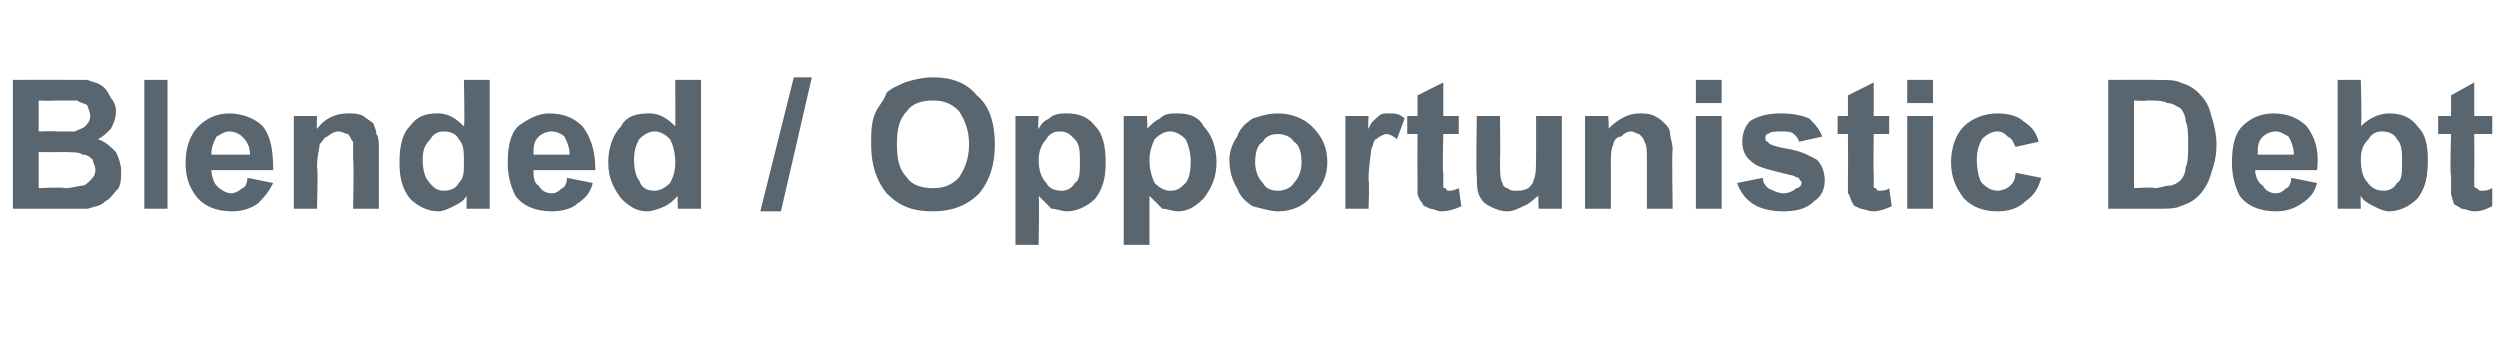 <?xml version="1.0" standalone="no"?>
<!DOCTYPE svg PUBLIC "-//W3C//DTD SVG 1.1//EN" "http://www.w3.org/Graphics/SVG/1.1/DTD/svg11.dtd">
<svg xmlns="http://www.w3.org/2000/svg" version="1.1" width="97px" height="13.5px" viewBox="0 -3 97 13.5" style="top:-3px">
  <desc>Blended Opportunistic Debt</desc>
  <defs/>
  <g id="Polygon54679">
    <path d="M 0.5 0.1 C 0.5 0.1 2.52 0.09 2.5 0.1 C 2.9 0.1 3.2 0.1 3.4 0.1 C 3.6 0.2 3.8 0.2 3.9 0.3 C 4.1 0.4 4.2 0.6 4.3 0.8 C 4.4 0.9 4.5 1.1 4.5 1.3 C 4.5 1.6 4.4 1.8 4.3 2 C 4.1 2.2 4 2.3 3.8 2.4 C 4.1 2.5 4.3 2.7 4.5 2.9 C 4.6 3.1 4.7 3.4 4.7 3.6 C 4.7 3.9 4.7 4.1 4.6 4.3 C 4.4 4.5 4.3 4.7 4.1 4.8 C 3.9 5 3.7 5 3.4 5.1 C 3.3 5.1 2.9 5.1 2.2 5.1 C 2.22 5.1 0.5 5.1 0.5 5.1 L 0.5 0.1 Z M 1.5 0.9 L 1.5 2.1 C 1.5 2.1 2.19 2.08 2.2 2.1 C 2.6 2.1 2.8 2.1 2.9 2.1 C 3.1 2 3.2 2 3.3 1.9 C 3.4 1.8 3.5 1.7 3.5 1.5 C 3.5 1.3 3.4 1.2 3.4 1.1 C 3.3 1 3.1 1 3 0.9 C 2.9 0.9 2.6 0.9 2.1 0.9 C 2.11 0.92 1.5 0.9 1.5 0.9 Z M 1.5 2.9 L 1.5 4.3 C 1.5 4.3 2.46 4.25 2.5 4.3 C 2.8 4.3 3.1 4.2 3.2 4.2 C 3.3 4.2 3.4 4.1 3.5 4 C 3.6 3.9 3.7 3.8 3.7 3.6 C 3.7 3.4 3.6 3.3 3.6 3.2 C 3.5 3.1 3.4 3 3.2 3 C 3.1 2.9 2.8 2.9 2.3 2.9 C 2.34 2.91 1.5 2.9 1.5 2.9 Z M 5.6 5.1 L 5.6 0.1 L 6.5 0.1 L 6.5 5.1 L 5.6 5.1 Z M 9.6 3.9 C 9.6 3.9 10.6 4.1 10.6 4.1 C 10.4 4.5 10.2 4.7 10 4.9 C 9.7 5.1 9.4 5.2 9 5.2 C 8.4 5.2 7.9 5 7.6 4.6 C 7.3 4.2 7.2 3.8 7.2 3.3 C 7.2 2.7 7.4 2.2 7.7 1.9 C 8 1.6 8.4 1.4 8.9 1.4 C 9.4 1.4 9.9 1.6 10.2 1.9 C 10.5 2.3 10.6 2.8 10.6 3.6 C 10.6 3.6 8.2 3.6 8.2 3.6 C 8.2 3.8 8.3 4.1 8.4 4.2 C 8.6 4.4 8.8 4.5 9 4.5 C 9.1 4.5 9.3 4.4 9.4 4.3 C 9.5 4.3 9.6 4.1 9.6 3.9 Z M 9.7 3 C 9.7 2.7 9.6 2.5 9.4 2.3 C 9.3 2.2 9.1 2.1 8.9 2.1 C 8.7 2.1 8.6 2.2 8.4 2.3 C 8.3 2.5 8.2 2.7 8.2 3 C 8.2 3 9.7 3 9.7 3 Z M 14.7 5.1 L 13.7 5.1 C 13.7 5.1 13.74 3.24 13.7 3.2 C 13.7 2.9 13.7 2.6 13.7 2.5 C 13.6 2.4 13.6 2.3 13.5 2.2 C 13.4 2.2 13.3 2.1 13.1 2.1 C 13 2.1 12.8 2.2 12.7 2.3 C 12.6 2.3 12.5 2.5 12.4 2.6 C 12.4 2.8 12.3 3 12.3 3.5 C 12.35 3.45 12.3 5.1 12.3 5.1 L 11.4 5.1 L 11.4 1.5 L 12.3 1.5 C 12.3 1.5 12.28 2 12.3 2 C 12.6 1.6 13 1.4 13.5 1.4 C 13.7 1.4 13.9 1.4 14.1 1.5 C 14.2 1.6 14.4 1.7 14.5 1.8 C 14.5 1.9 14.6 2 14.6 2.2 C 14.7 2.3 14.7 2.6 14.7 2.8 C 14.7 2.84 14.7 5.1 14.7 5.1 Z M 19 5.1 L 18.1 5.1 C 18.1 5.1 18.11 4.56 18.1 4.6 C 18 4.8 17.8 4.9 17.6 5 C 17.4 5.1 17.2 5.2 17 5.2 C 16.6 5.2 16.2 5 15.9 4.7 C 15.6 4.3 15.5 3.9 15.5 3.3 C 15.5 2.7 15.6 2.2 15.9 1.9 C 16.2 1.5 16.5 1.4 17 1.4 C 17.4 1.4 17.7 1.6 18 1.9 C 18.04 1.89 18 0.1 18 0.1 L 19 0.1 L 19 5.1 Z M 16.4 3.2 C 16.4 3.6 16.5 3.9 16.6 4 C 16.8 4.3 17 4.4 17.2 4.4 C 17.5 4.4 17.7 4.3 17.8 4.1 C 18 3.9 18 3.7 18 3.3 C 18 2.9 18 2.6 17.8 2.4 C 17.7 2.2 17.5 2.1 17.2 2.1 C 17 2.1 16.8 2.2 16.7 2.4 C 16.5 2.6 16.4 2.8 16.4 3.2 Z M 22 3.9 C 22 3.9 23 4.1 23 4.1 C 22.9 4.5 22.7 4.7 22.4 4.9 C 22.2 5.1 21.8 5.2 21.4 5.2 C 20.8 5.2 20.3 5 20 4.6 C 19.8 4.2 19.7 3.8 19.7 3.3 C 19.7 2.7 19.8 2.2 20.1 1.9 C 20.5 1.6 20.9 1.4 21.3 1.4 C 21.9 1.4 22.3 1.6 22.6 1.9 C 22.9 2.3 23.1 2.8 23.1 3.6 C 23.1 3.6 20.7 3.6 20.7 3.6 C 20.7 3.8 20.7 4.1 20.9 4.2 C 21 4.4 21.2 4.5 21.4 4.5 C 21.6 4.5 21.7 4.4 21.8 4.3 C 21.9 4.3 22 4.1 22 3.9 Z M 22.1 3 C 22.1 2.7 22 2.5 21.9 2.3 C 21.8 2.2 21.6 2.1 21.4 2.1 C 21.2 2.1 21 2.2 20.9 2.3 C 20.7 2.5 20.7 2.7 20.7 3 C 20.7 3 22.1 3 22.1 3 Z M 27.2 5.1 L 26.3 5.1 C 26.3 5.1 26.28 4.56 26.3 4.6 C 26.1 4.8 26 4.9 25.8 5 C 25.6 5.1 25.3 5.2 25.1 5.2 C 24.7 5.2 24.4 5 24.1 4.7 C 23.8 4.3 23.6 3.9 23.6 3.3 C 23.6 2.7 23.8 2.2 24.1 1.9 C 24.3 1.5 24.7 1.4 25.2 1.4 C 25.6 1.4 25.9 1.6 26.2 1.9 C 26.21 1.89 26.2 0.1 26.2 0.1 L 27.2 0.1 L 27.2 5.1 Z M 24.6 3.2 C 24.6 3.6 24.7 3.9 24.8 4 C 24.9 4.3 25.1 4.4 25.4 4.4 C 25.6 4.4 25.8 4.3 26 4.1 C 26.1 3.9 26.2 3.7 26.2 3.3 C 26.2 2.9 26.1 2.6 26 2.4 C 25.8 2.2 25.6 2.1 25.4 2.1 C 25.2 2.1 25 2.2 24.8 2.4 C 24.7 2.6 24.6 2.8 24.6 3.2 Z M 29.5 5.2 L 30.8 0 L 31.5 0 L 30.3 5.2 L 29.5 5.2 Z M 33.8 2.6 C 33.8 2.1 33.8 1.7 34 1.3 C 34.1 1.1 34.3 0.9 34.4 0.6 C 34.6 0.4 34.9 0.3 35.1 0.2 C 35.4 0.1 35.8 0 36.2 0 C 36.9 0 37.5 0.2 37.9 0.7 C 38.4 1.1 38.6 1.8 38.6 2.6 C 38.6 3.4 38.4 4 38 4.5 C 37.5 5 36.9 5.2 36.2 5.2 C 35.4 5.2 34.9 5 34.4 4.5 C 34 4 33.8 3.4 33.8 2.6 Z M 34.8 2.6 C 34.8 3.2 34.9 3.6 35.2 3.9 C 35.4 4.2 35.8 4.3 36.2 4.3 C 36.6 4.3 36.9 4.2 37.2 3.9 C 37.4 3.6 37.6 3.2 37.6 2.6 C 37.6 2 37.4 1.6 37.2 1.3 C 36.9 1 36.6 0.9 36.2 0.9 C 35.8 0.9 35.4 1 35.2 1.3 C 34.9 1.6 34.8 2 34.8 2.6 Z M 39.4 1.5 L 40.3 1.5 C 40.3 1.5 40.26 2 40.3 2 C 40.4 1.8 40.5 1.7 40.7 1.6 C 40.9 1.4 41.2 1.4 41.4 1.4 C 41.8 1.4 42.2 1.5 42.5 1.9 C 42.8 2.2 42.9 2.7 42.9 3.3 C 42.9 3.9 42.8 4.3 42.5 4.7 C 42.2 5 41.8 5.2 41.4 5.2 C 41.2 5.2 41 5.1 40.8 5.1 C 40.7 5 40.5 4.8 40.3 4.6 C 40.33 4.65 40.3 6.5 40.3 6.5 L 39.4 6.5 L 39.4 1.5 Z M 40.3 3.2 C 40.3 3.6 40.4 3.9 40.6 4.1 C 40.7 4.3 40.9 4.4 41.2 4.4 C 41.4 4.4 41.6 4.3 41.7 4.1 C 41.9 4 41.9 3.7 41.9 3.3 C 41.9 2.9 41.9 2.6 41.7 2.4 C 41.5 2.2 41.4 2.1 41.1 2.1 C 40.9 2.1 40.7 2.2 40.6 2.4 C 40.4 2.6 40.3 2.9 40.3 3.2 Z M 43.6 1.5 L 44.5 1.5 C 44.5 1.5 44.54 2 44.5 2 C 44.7 1.8 44.8 1.7 45 1.6 C 45.2 1.4 45.4 1.4 45.7 1.4 C 46.1 1.4 46.5 1.5 46.7 1.9 C 47 2.2 47.2 2.7 47.2 3.3 C 47.2 3.9 47 4.3 46.7 4.7 C 46.4 5 46.1 5.2 45.7 5.2 C 45.5 5.2 45.3 5.1 45.1 5.1 C 45 5 44.8 4.8 44.6 4.6 C 44.6 4.65 44.6 6.5 44.6 6.5 L 43.6 6.5 L 43.6 1.5 Z M 44.6 3.2 C 44.6 3.6 44.7 3.9 44.8 4.1 C 45 4.3 45.2 4.4 45.4 4.4 C 45.7 4.4 45.8 4.3 46 4.1 C 46.1 4 46.2 3.7 46.2 3.3 C 46.2 2.9 46.1 2.6 46 2.4 C 45.8 2.2 45.6 2.1 45.4 2.1 C 45.2 2.1 45 2.2 44.8 2.4 C 44.7 2.6 44.6 2.9 44.6 3.2 Z M 47.7 3.2 C 47.7 2.9 47.8 2.6 48 2.3 C 48.1 2 48.3 1.8 48.6 1.6 C 48.9 1.5 49.2 1.4 49.6 1.4 C 50.1 1.4 50.6 1.6 50.9 1.9 C 51.3 2.3 51.5 2.7 51.5 3.3 C 51.5 3.8 51.3 4.3 50.9 4.6 C 50.6 5 50.1 5.2 49.6 5.2 C 49.3 5.2 49 5.1 48.6 5 C 48.3 4.8 48.1 4.6 48 4.3 C 47.8 4 47.7 3.6 47.7 3.2 Z M 48.7 3.3 C 48.7 3.6 48.8 3.9 49 4.1 C 49.1 4.3 49.3 4.4 49.6 4.4 C 49.8 4.4 50.1 4.3 50.2 4.1 C 50.4 3.9 50.5 3.6 50.5 3.3 C 50.5 2.9 50.4 2.6 50.2 2.5 C 50.1 2.3 49.8 2.2 49.6 2.2 C 49.3 2.2 49.1 2.3 49 2.5 C 48.8 2.6 48.7 2.9 48.7 3.3 Z M 53.1 5.1 L 52.2 5.1 L 52.2 1.5 L 53.1 1.5 C 53.1 1.5 53.07 1.98 53.1 2 C 53.2 1.7 53.4 1.6 53.5 1.5 C 53.6 1.4 53.7 1.4 53.9 1.4 C 54.1 1.4 54.3 1.4 54.5 1.6 C 54.5 1.6 54.2 2.4 54.2 2.4 C 54.1 2.3 53.9 2.2 53.8 2.2 C 53.7 2.2 53.5 2.3 53.4 2.4 C 53.3 2.4 53.3 2.6 53.2 2.8 C 53.2 3 53.1 3.4 53.1 4 C 53.14 3.98 53.1 5.1 53.1 5.1 Z M 56.6 1.5 L 56.6 2.2 L 56 2.2 C 56 2.2 55.96 3.69 56 3.7 C 56 4 56 4.2 56 4.2 C 56 4.3 56 4.3 56.1 4.3 C 56.1 4.4 56.2 4.4 56.2 4.4 C 56.3 4.4 56.4 4.4 56.6 4.3 C 56.6 4.3 56.7 5 56.7 5 C 56.5 5.1 56.2 5.2 55.9 5.2 C 55.8 5.2 55.6 5.1 55.5 5.1 C 55.3 5 55.2 5 55.2 4.9 C 55.1 4.8 55 4.6 55 4.5 C 55 4.4 55 4.2 55 3.8 C 54.99 3.81 55 2.2 55 2.2 L 54.6 2.2 L 54.6 1.5 L 55 1.5 L 55 0.7 L 56 0.2 L 56 1.5 L 56.6 1.5 Z M 59.7 5.1 C 59.7 5.1 59.67 4.55 59.7 4.6 C 59.5 4.7 59.4 4.9 59.1 5 C 58.9 5.1 58.7 5.2 58.5 5.2 C 58.2 5.2 58 5.1 57.8 5 C 57.6 4.9 57.5 4.8 57.4 4.6 C 57.3 4.4 57.3 4.1 57.3 3.8 C 57.26 3.76 57.3 1.5 57.3 1.5 L 58.2 1.5 C 58.2 1.5 58.22 3.13 58.2 3.1 C 58.2 3.6 58.2 4 58.3 4.1 C 58.3 4.2 58.4 4.3 58.5 4.3 C 58.6 4.4 58.7 4.4 58.8 4.4 C 59 4.4 59.1 4.4 59.3 4.3 C 59.4 4.2 59.5 4.1 59.5 4 C 59.6 3.8 59.6 3.5 59.6 3 C 59.6 3 59.6 1.5 59.6 1.5 L 60.6 1.5 L 60.6 5.1 L 59.7 5.1 Z M 64.9 5.1 L 63.9 5.1 C 63.9 5.1 63.9 3.24 63.9 3.2 C 63.9 2.9 63.9 2.6 63.8 2.5 C 63.8 2.4 63.7 2.3 63.6 2.2 C 63.5 2.2 63.4 2.1 63.3 2.1 C 63.1 2.1 63 2.2 62.9 2.3 C 62.7 2.3 62.6 2.5 62.6 2.6 C 62.5 2.8 62.5 3 62.5 3.5 C 62.51 3.45 62.5 5.1 62.5 5.1 L 61.5 5.1 L 61.5 1.5 L 62.4 1.5 C 62.4 1.5 62.44 2 62.4 2 C 62.8 1.6 63.2 1.4 63.6 1.4 C 63.8 1.4 64 1.4 64.2 1.5 C 64.4 1.6 64.5 1.7 64.6 1.8 C 64.7 1.9 64.8 2 64.8 2.2 C 64.8 2.3 64.9 2.6 64.9 2.8 C 64.86 2.84 64.9 5.1 64.9 5.1 Z M 65.8 1 L 65.8 0.1 L 66.8 0.1 L 66.8 1 L 65.8 1 Z M 65.8 5.1 L 65.8 1.5 L 66.8 1.5 L 66.8 5.1 L 65.8 5.1 Z M 67.4 4.1 C 67.4 4.1 68.4 3.9 68.4 3.9 C 68.4 4.1 68.5 4.2 68.6 4.3 C 68.8 4.4 69 4.5 69.2 4.5 C 69.4 4.5 69.6 4.4 69.7 4.3 C 69.8 4.3 69.9 4.2 69.9 4.1 C 69.9 4 69.8 4 69.8 3.9 C 69.7 3.9 69.6 3.8 69.5 3.8 C 68.7 3.6 68.2 3.5 68 3.3 C 67.7 3.1 67.6 2.8 67.6 2.5 C 67.6 2.2 67.7 1.9 67.9 1.7 C 68.2 1.5 68.6 1.4 69.1 1.4 C 69.6 1.4 70 1.5 70.2 1.6 C 70.4 1.8 70.6 2 70.7 2.3 C 70.7 2.3 69.8 2.5 69.8 2.5 C 69.8 2.4 69.7 2.3 69.6 2.2 C 69.5 2.1 69.3 2.1 69.1 2.1 C 68.9 2.1 68.7 2.1 68.6 2.2 C 68.5 2.2 68.5 2.3 68.5 2.4 C 68.5 2.4 68.5 2.5 68.6 2.5 C 68.6 2.6 68.9 2.7 69.5 2.8 C 70 2.9 70.3 3.1 70.5 3.2 C 70.7 3.4 70.8 3.7 70.8 4 C 70.8 4.3 70.7 4.6 70.4 4.8 C 70.1 5.1 69.7 5.2 69.2 5.2 C 68.7 5.2 68.3 5.1 68 4.9 C 67.7 4.7 67.5 4.4 67.4 4.1 Z M 73.3 1.5 L 73.3 2.2 L 72.7 2.2 C 72.7 2.2 72.68 3.69 72.7 3.7 C 72.7 4 72.7 4.2 72.7 4.2 C 72.7 4.3 72.7 4.3 72.8 4.3 C 72.8 4.4 72.9 4.4 72.9 4.4 C 73 4.4 73.2 4.4 73.3 4.3 C 73.3 4.3 73.4 5 73.4 5 C 73.2 5.1 72.9 5.2 72.7 5.2 C 72.5 5.2 72.3 5.1 72.2 5.1 C 72 5 71.9 5 71.9 4.9 C 71.8 4.8 71.8 4.6 71.7 4.5 C 71.7 4.4 71.7 4.2 71.7 3.8 C 71.71 3.81 71.7 2.2 71.7 2.2 L 71.3 2.2 L 71.3 1.5 L 71.7 1.5 L 71.7 0.7 L 72.7 0.2 L 72.7 1.5 L 73.3 1.5 Z M 74 1 L 74 0.1 L 75 0.1 L 75 1 L 74 1 Z M 74 5.1 L 74 1.5 L 75 1.5 L 75 5.1 L 74 5.1 Z M 79.1 2.5 C 79.1 2.5 78.2 2.7 78.2 2.7 C 78.1 2.5 78.1 2.4 77.9 2.3 C 77.8 2.2 77.7 2.1 77.5 2.1 C 77.3 2.1 77.1 2.2 76.9 2.4 C 76.8 2.6 76.7 2.8 76.7 3.2 C 76.7 3.6 76.8 4 76.9 4.1 C 77.1 4.3 77.3 4.4 77.5 4.4 C 77.7 4.4 77.9 4.3 78 4.2 C 78.1 4.1 78.2 4 78.2 3.7 C 78.2 3.7 79.2 3.9 79.2 3.9 C 79.1 4.3 78.9 4.6 78.6 4.8 C 78.3 5.1 77.9 5.2 77.5 5.2 C 76.9 5.2 76.5 5 76.2 4.7 C 75.9 4.3 75.7 3.9 75.7 3.3 C 75.7 2.7 75.9 2.2 76.2 1.9 C 76.5 1.6 77 1.4 77.5 1.4 C 77.9 1.4 78.3 1.5 78.5 1.7 C 78.8 1.9 79 2.1 79.1 2.5 Z M 81.8 0.1 C 81.8 0.1 83.63 0.09 83.6 0.1 C 84.1 0.1 84.4 0.1 84.6 0.2 C 84.9 0.3 85.1 0.4 85.3 0.6 C 85.6 0.9 85.7 1.1 85.8 1.5 C 85.9 1.8 86 2.2 86 2.6 C 86 3.1 85.9 3.4 85.8 3.7 C 85.7 4.1 85.5 4.4 85.3 4.6 C 85.1 4.8 84.9 4.9 84.6 5 C 84.4 5.1 84.1 5.1 83.7 5.1 C 83.69 5.1 81.8 5.1 81.8 5.1 L 81.8 0.1 Z M 82.8 0.9 L 82.8 4.3 C 82.8 4.3 83.55 4.25 83.6 4.3 C 83.8 4.3 84 4.2 84.2 4.2 C 84.3 4.2 84.5 4.1 84.6 4 C 84.7 3.9 84.8 3.7 84.8 3.5 C 84.9 3.3 84.9 3 84.9 2.6 C 84.9 2.2 84.9 1.9 84.8 1.7 C 84.8 1.5 84.7 1.3 84.6 1.2 C 84.4 1.1 84.3 1 84.1 1 C 83.9 0.9 83.7 0.9 83.3 0.9 C 83.25 0.93 82.8 0.9 82.8 0.9 Z M 88.9 3.9 C 88.9 3.9 89.9 4.1 89.9 4.1 C 89.8 4.5 89.6 4.7 89.3 4.9 C 89 5.1 88.7 5.2 88.3 5.2 C 87.7 5.2 87.2 5 86.9 4.6 C 86.7 4.2 86.6 3.8 86.6 3.3 C 86.6 2.7 86.7 2.2 87 1.9 C 87.3 1.6 87.7 1.4 88.2 1.4 C 88.8 1.4 89.2 1.6 89.5 1.9 C 89.8 2.3 90 2.8 89.9 3.6 C 89.9 3.6 87.5 3.6 87.5 3.6 C 87.5 3.8 87.6 4.1 87.8 4.2 C 87.9 4.4 88.1 4.5 88.3 4.5 C 88.5 4.5 88.6 4.4 88.7 4.3 C 88.8 4.3 88.9 4.1 88.9 3.9 Z M 89 3 C 89 2.7 88.9 2.5 88.8 2.3 C 88.6 2.2 88.5 2.1 88.3 2.1 C 88.1 2.1 87.9 2.2 87.8 2.3 C 87.6 2.5 87.6 2.7 87.6 3 C 87.6 3 89 3 89 3 Z M 90.7 5.1 L 90.7 0.1 L 91.6 0.1 C 91.6 0.1 91.65 1.89 91.6 1.9 C 91.9 1.6 92.3 1.4 92.7 1.4 C 93.1 1.4 93.5 1.5 93.8 1.9 C 94.1 2.2 94.2 2.6 94.2 3.2 C 94.2 3.9 94.1 4.3 93.8 4.7 C 93.5 5 93.1 5.2 92.7 5.2 C 92.5 5.2 92.3 5.1 92.1 5 C 91.9 4.9 91.7 4.8 91.6 4.6 C 91.58 4.56 91.6 5.1 91.6 5.1 L 90.7 5.1 Z M 91.6 3.2 C 91.6 3.6 91.7 3.9 91.8 4 C 92 4.3 92.2 4.4 92.5 4.4 C 92.7 4.4 92.9 4.3 93 4.1 C 93.2 4 93.2 3.7 93.2 3.3 C 93.2 2.9 93.2 2.6 93 2.4 C 92.9 2.2 92.7 2.1 92.4 2.1 C 92.2 2.1 92 2.2 91.9 2.4 C 91.7 2.6 91.6 2.8 91.6 3.2 Z M 96.7 1.5 L 96.7 2.2 L 96 2.2 C 96 2.2 96.01 3.69 96 3.7 C 96 4 96 4.2 96 4.2 C 96 4.3 96.1 4.3 96.1 4.3 C 96.2 4.4 96.2 4.4 96.3 4.4 C 96.4 4.4 96.5 4.4 96.7 4.3 C 96.7 4.3 96.7 5 96.7 5 C 96.5 5.1 96.3 5.2 96 5.2 C 95.8 5.2 95.7 5.1 95.5 5.1 C 95.4 5 95.3 5 95.2 4.9 C 95.2 4.8 95.1 4.6 95.1 4.5 C 95.1 4.4 95.1 4.2 95.1 3.8 C 95.05 3.81 95.1 2.2 95.1 2.2 L 94.6 2.2 L 94.6 1.5 L 95.1 1.5 L 95.1 0.7 L 96 0.2 L 96 1.5 L 96.7 1.5 Z " stroke="none" fill="#5a666f"/>
  </g>
</svg>